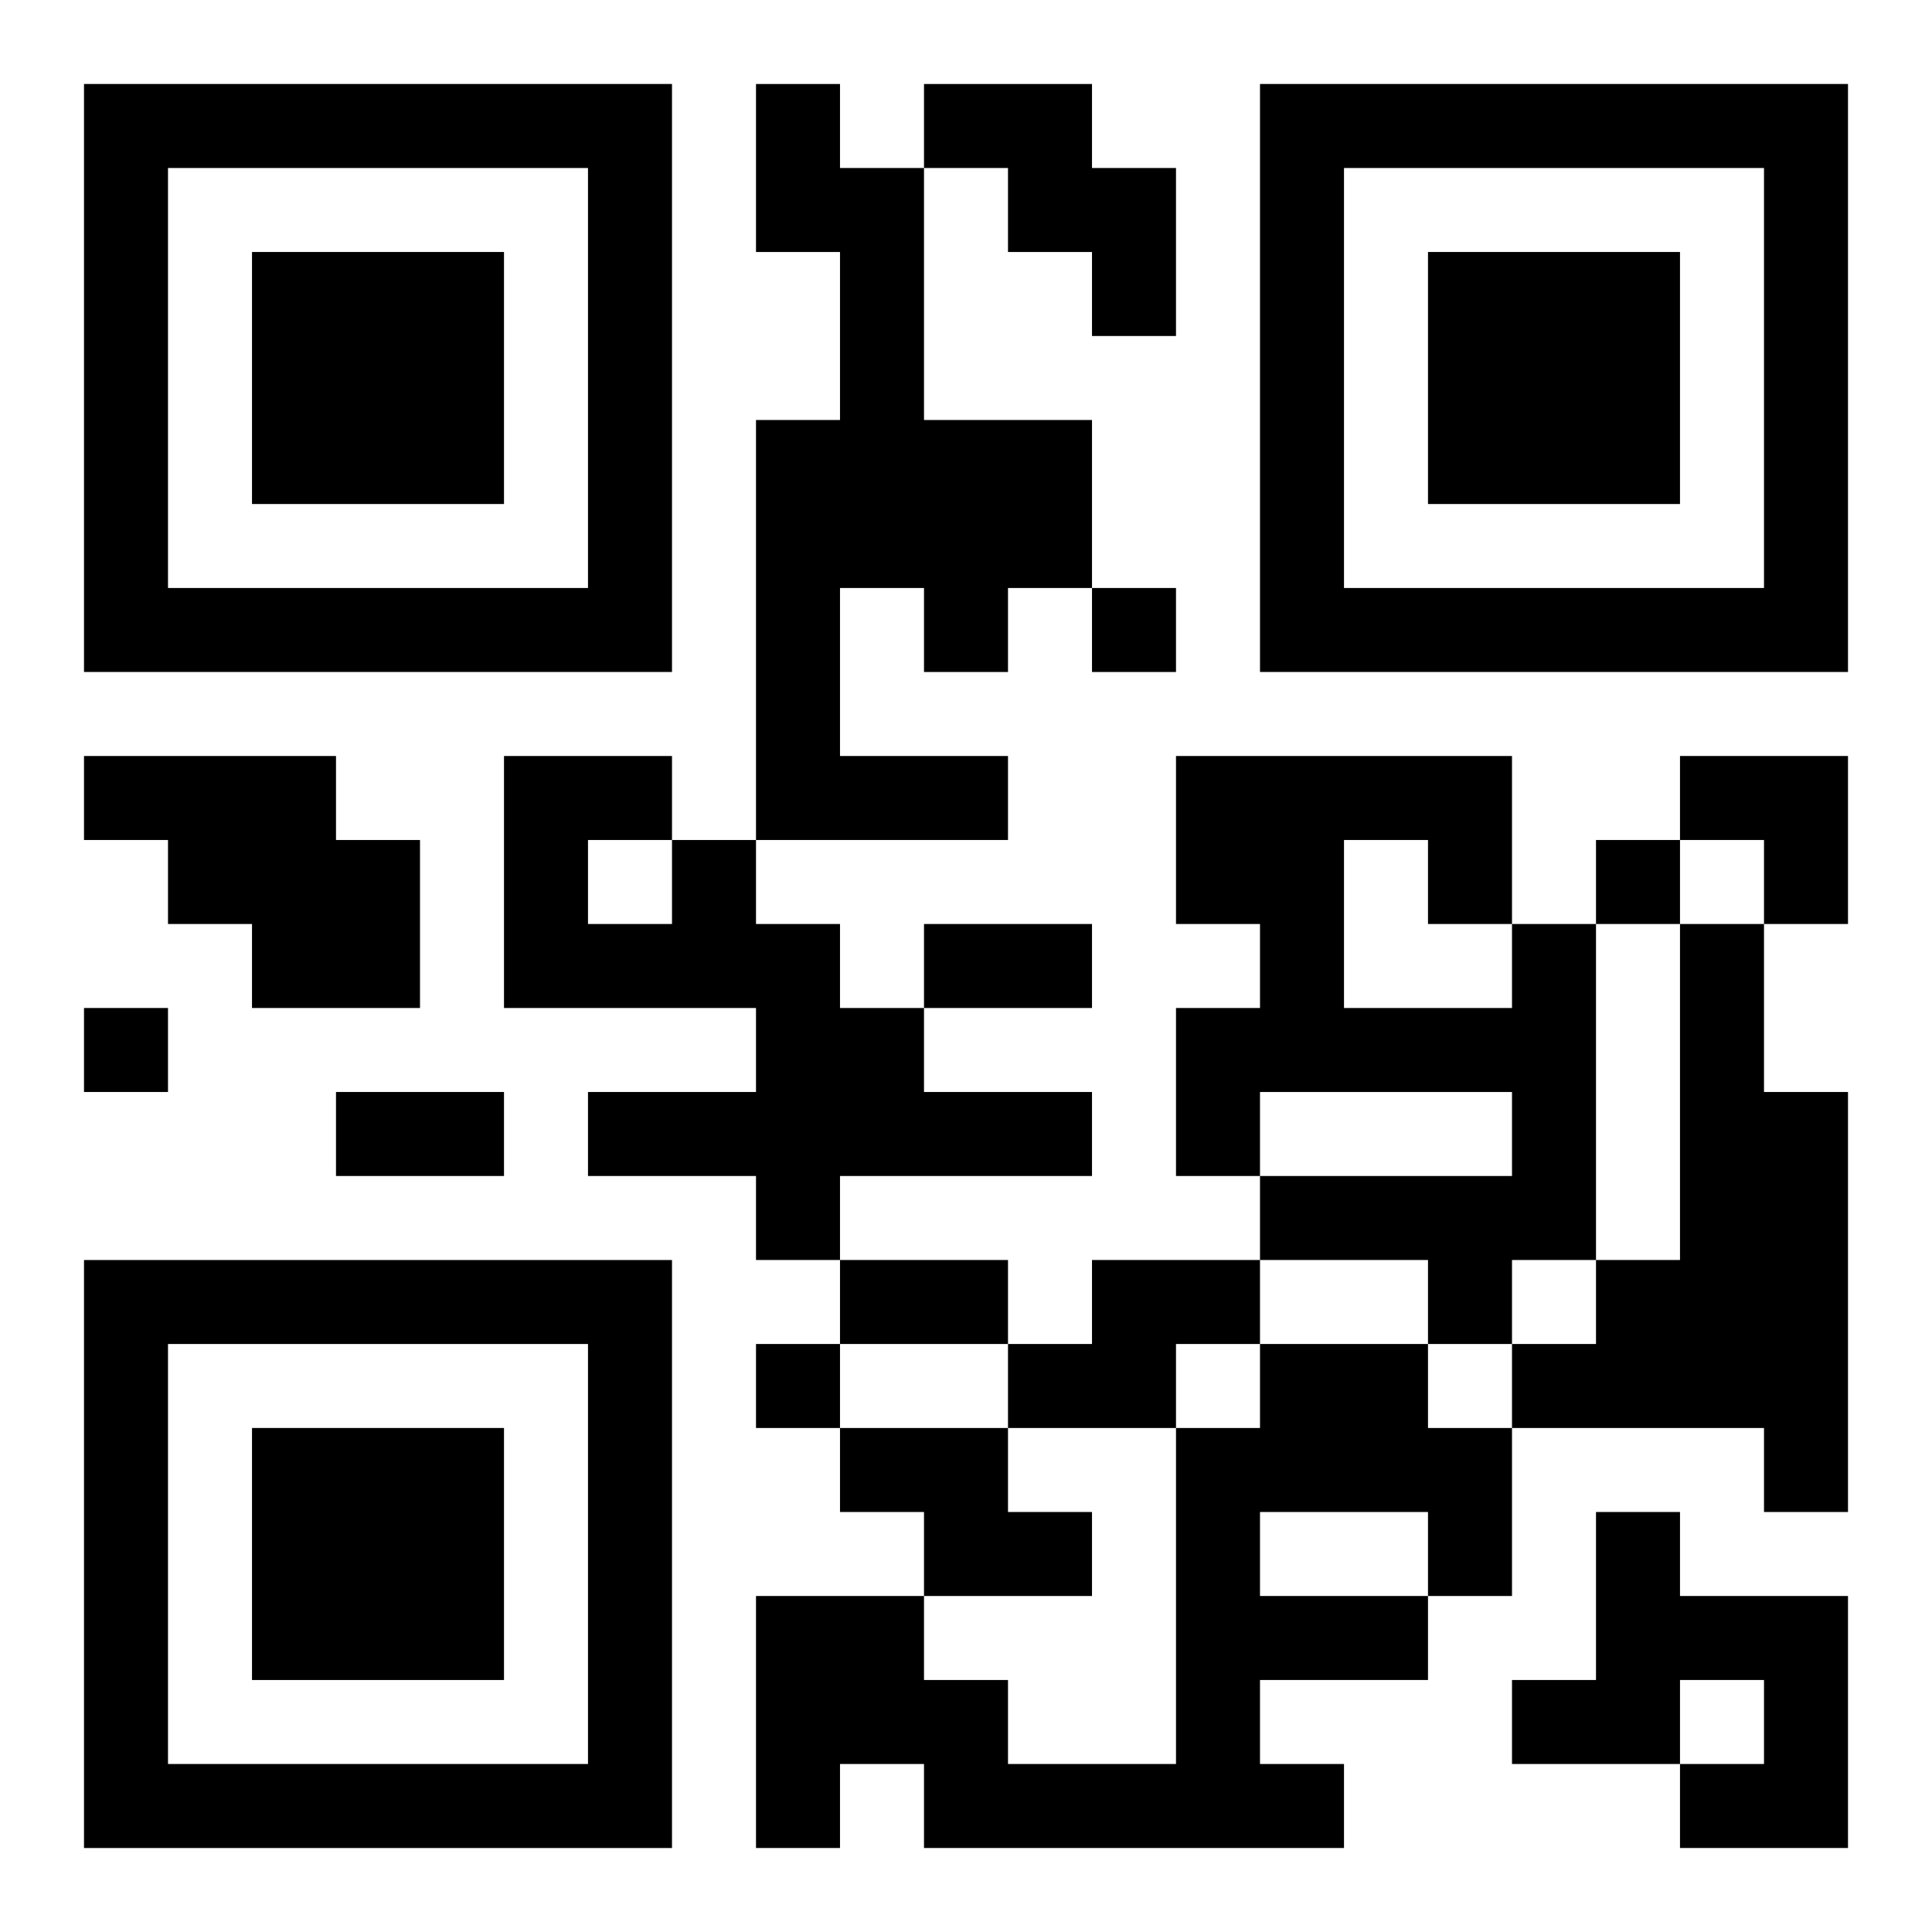 <?xml version="1.0" encoding="UTF-8"?>
<svg width="250" height="250" baseProfile="full" version="1.1" viewBox="-1 -1 23 23" xmlns="http://www.w3.org/2000/svg" xmlns:xlink="http://www.w3.org/1999/xlink"><symbol id="a"><path d="m0 7v7h7v-7h-7zm1 1h5v5h-5v-5zm1 1v3h3v-3h-3z"/></symbol><use y="-7" xlink:href="#a"/><use y="7" xlink:href="#a"/><use x="14" y="-7" xlink:href="#a"/><path d="m8 0h1v1h1v3h2v2h-1v1h-1v-1h-1v2h2v1h-3v-5h1v-2h-1v-2m2 0h2v1h1v2h-1v-1h-1v-1h-1v-1m-10 8h3v1h1v2h-2v-1h-1v-1h-1v-1m7 1h1v1h1v1h1v1h2v1h-3v1h-1v-1h-2v-1h2v-1h-3v-3h2v1m-1 0v1h1v-1h-1m11 1h1v4h-1v1h-1v-1h-2v-1h3v-1h-3v1h-1v-2h1v-1h-1v-2h4v2m-2-1v2h2v-1h-1v-1h-1m4 1h1v2h1v5h-1v-1h-3v-1h1v-1h1v-4m-7 4h2v1h-1v1h-2v-1h1v-1m2 1h2v1h1v2h-1v1h-2v1h1v1h-5v-1h-1v1h-1v-3h2v1h1v1h2v-4h1v-1m0 2v1h2v-1h-2m-5-1h2v1h1v1h-2v-1h-1v-1m9 1h1v1h2v3h-2v-1h1v-1h-1v1h-2v-1h1v-2m-6-11v1h1v-1h-1m6 3v1h1v-1h-1m-18 2v1h1v-1h-1m8 4v1h1v-1h-1m2-5h2v1h-2v-1m-7 2h2v1h-2v-1m6 2h2v1h-2v-1m10-6h2v2h-1v-1h-1z"/></svg>
